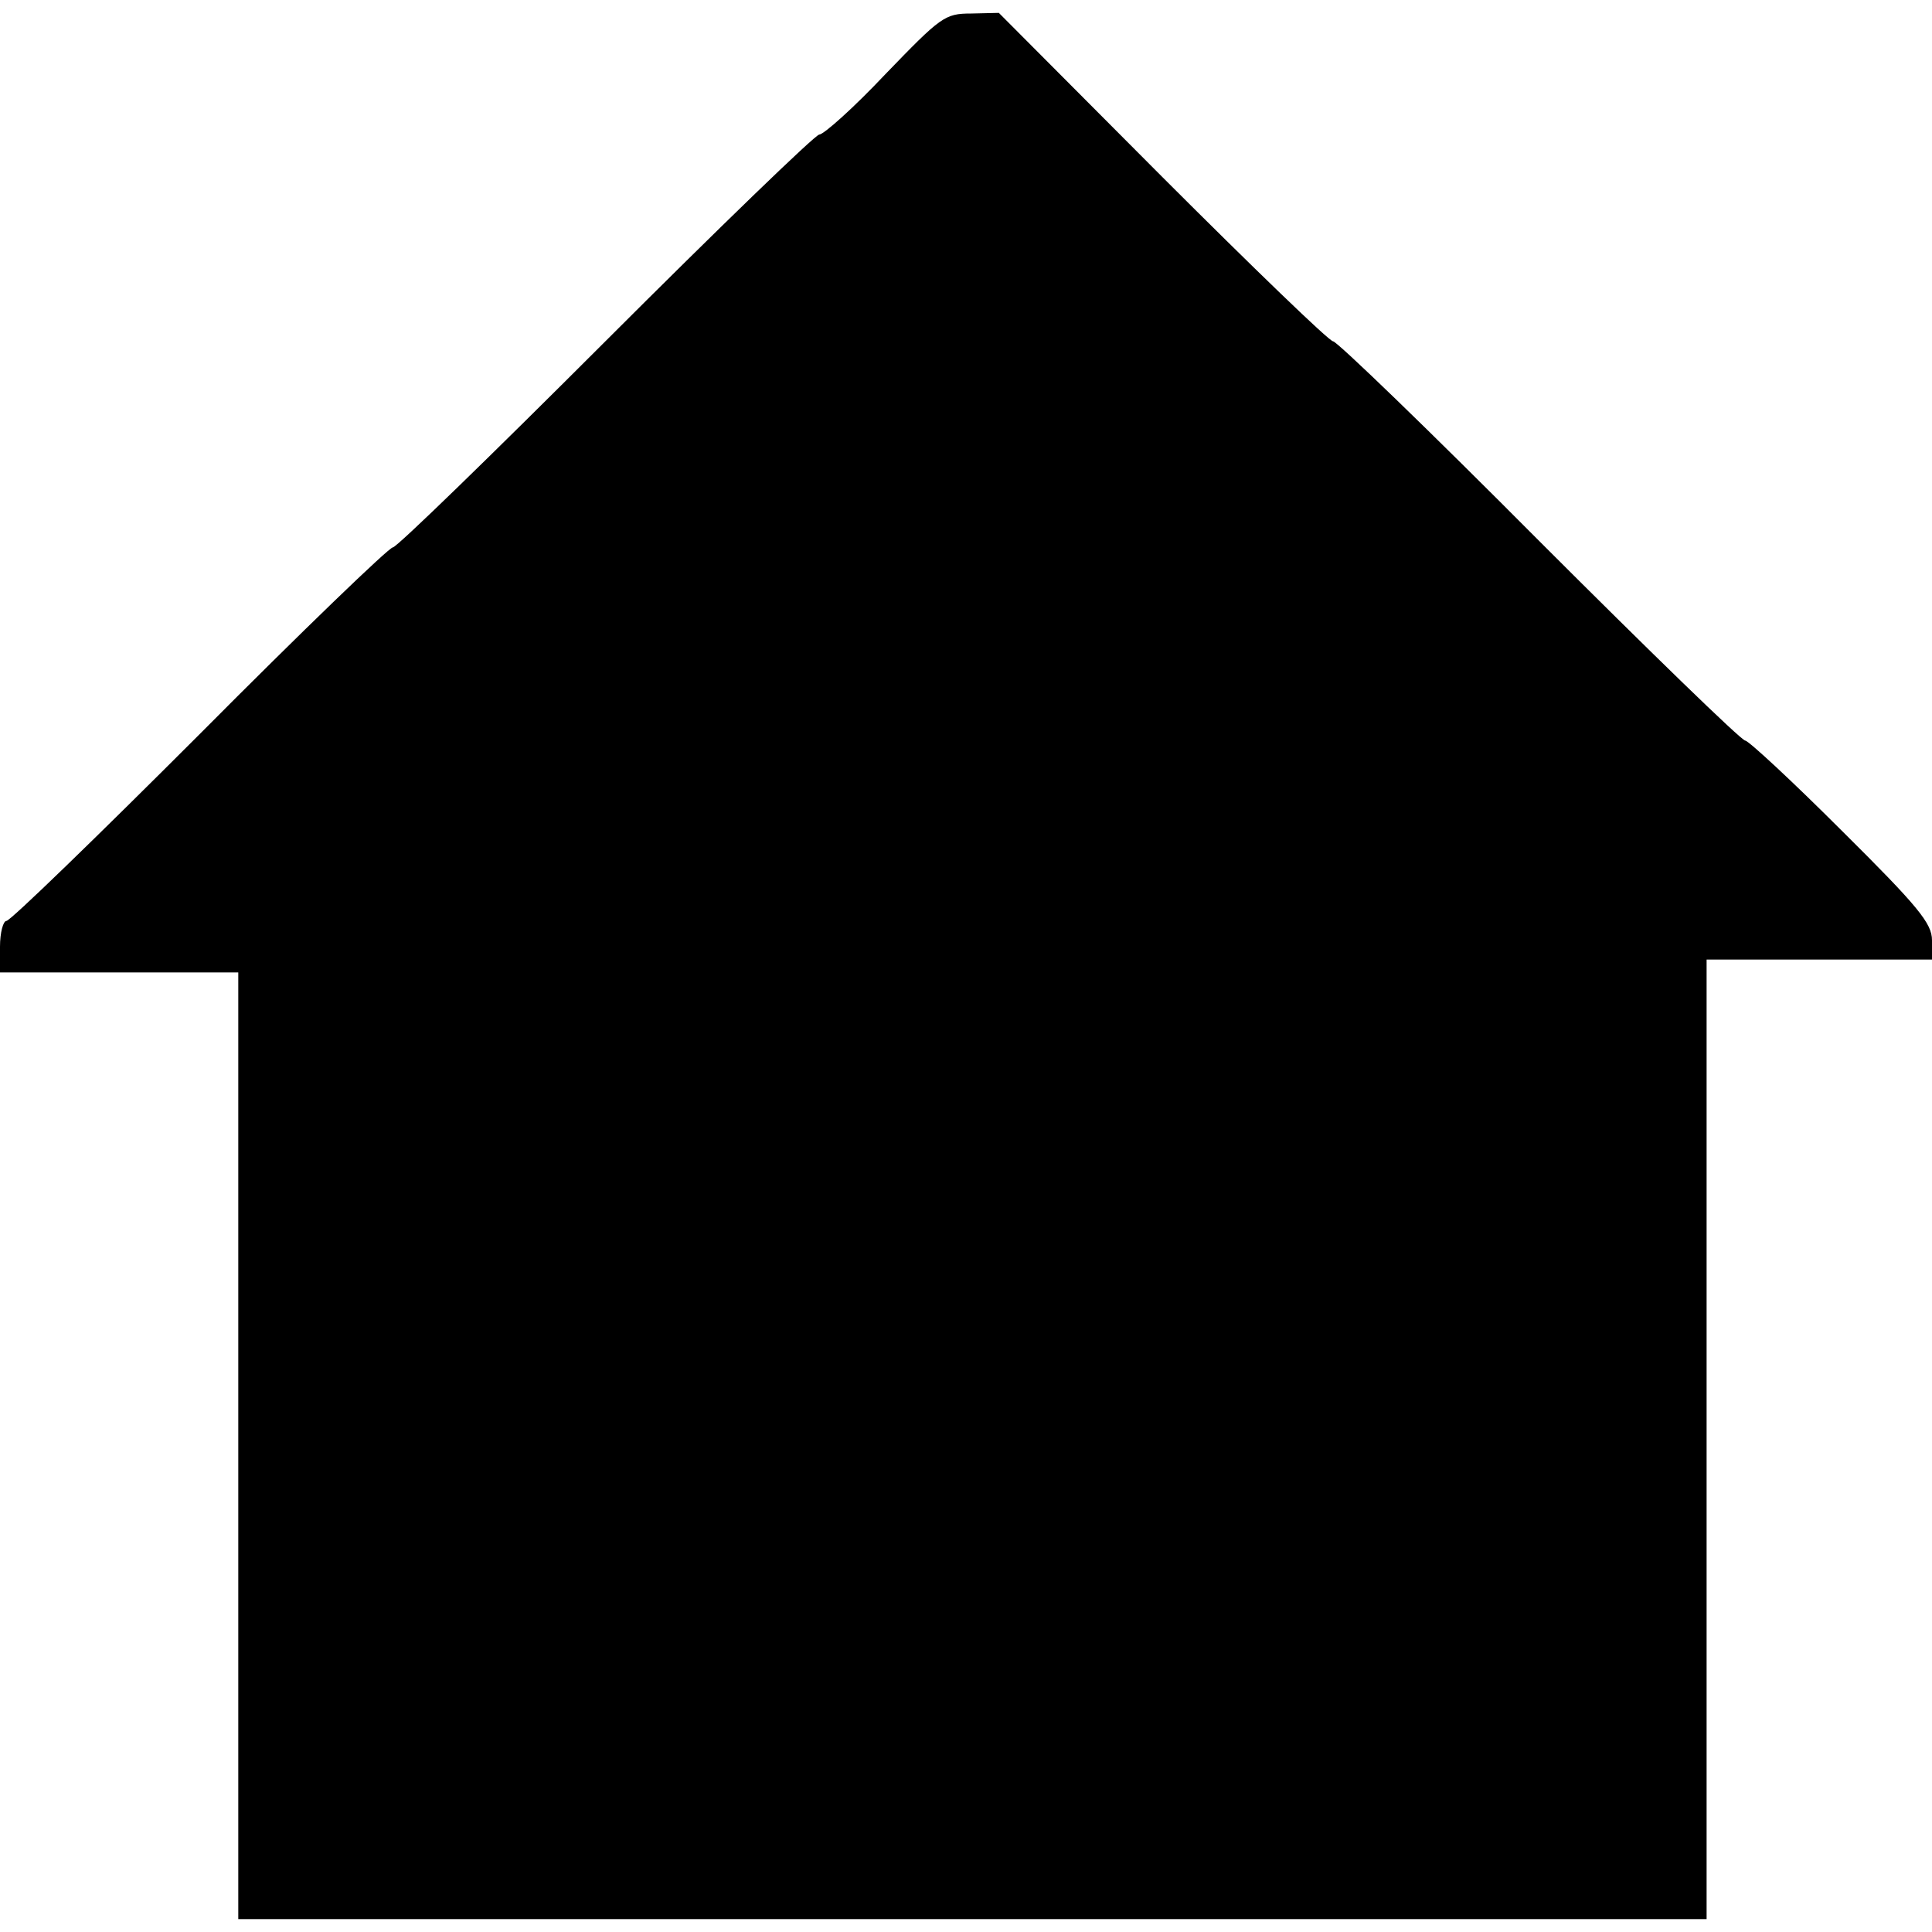 <?xml version="1.0" standalone="no"?>
<!DOCTYPE svg PUBLIC "-//W3C//DTD SVG 20010904//EN"
 "http://www.w3.org/TR/2001/REC-SVG-20010904/DTD/svg10.dtd">
<svg version="1.0" xmlns="http://www.w3.org/2000/svg"
 width="300pt" height="300pt" viewBox="0 0 300 300"
 preserveAspectRatio="xMidYMid meet">
<g transform="translate(0,300) scale(0.1,-0.1)"
fill="#000000" stroke="none">
<path d="M1375 2885 c-49 -52 -96 -94 -103 -94 -7 -1 -156 -145 -332 -321
-176 -176 -324 -320 -330 -320 -6 0 -141 -130 -300 -290 -159 -159 -294 -290
-300 -290 -5 0 -10 -18 -10 -40 l0 -40 185 0 185 0 0 -735 0 -735 1140 0 1140
0 0 745 0 745 175 0 175 0 0 30 c0 26 -21 52 -140 170 -77 77 -145 140 -150
140 -6 0 -150 140 -320 310 -170 171 -314 310 -320 310 -6 0 -125 115 -265
255 l-254 255 -43 -1 c-41 0 -47 -5 -133 -94z"/>
</g>
</svg>
